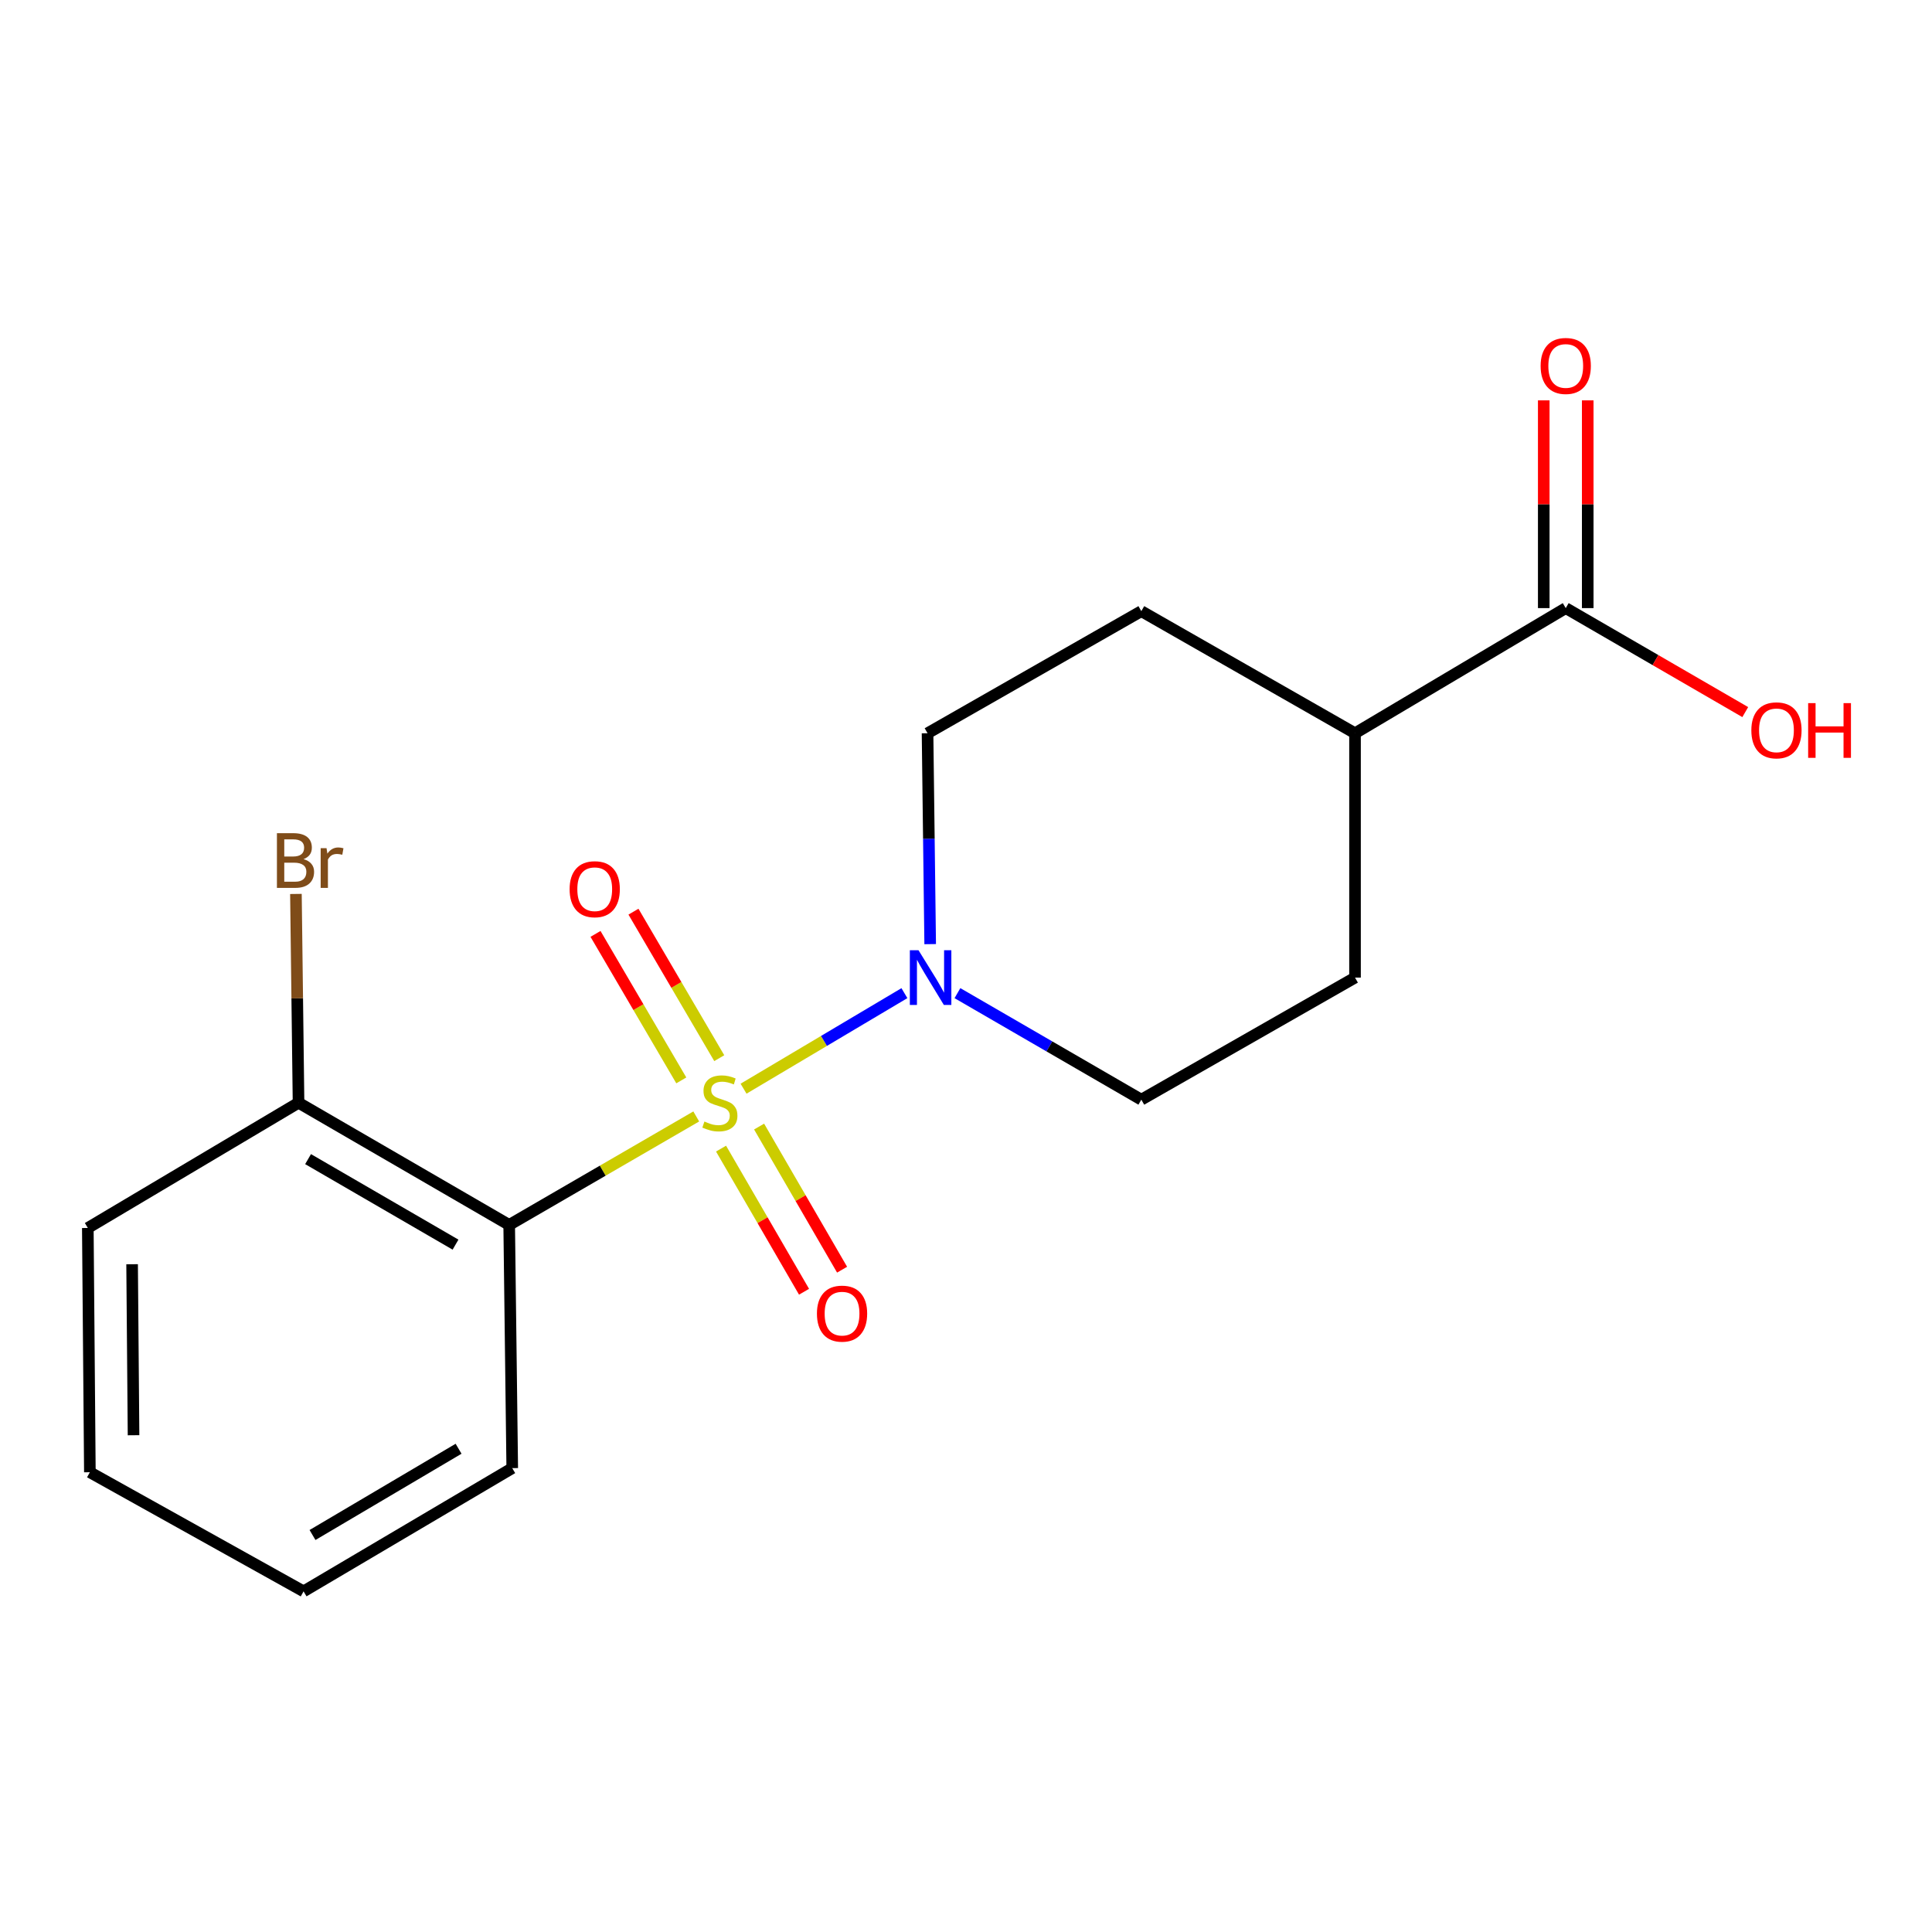 <?xml version='1.0' encoding='iso-8859-1'?>
<svg version='1.1' baseProfile='full'
              xmlns='http://www.w3.org/2000/svg'
                      xmlns:rdkit='http://www.rdkit.org/xml'
                      xmlns:xlink='http://www.w3.org/1999/xlink'
                  xml:space='preserve'
width='1000px' height='1000px' viewBox='0 0 1000 1000'>
<!-- END OF HEADER -->
<rect style='opacity:1.0;fill:#FFFFFF;stroke:none' width='1000' height='1000' x='0' y='0'> </rect>
<path class='bond-0' d='M 360.377,577.873 L 311.965,605.945' style='fill:none;fill-rule:evenodd;stroke:#CCCC00;stroke-width:6px;stroke-linecap:butt;stroke-linejoin:miter;stroke-opacity:1' />
<path class='bond-0' d='M 311.965,605.945 L 263.553,634.016' style='fill:none;fill-rule:evenodd;stroke:#000000;stroke-width:6px;stroke-linecap:butt;stroke-linejoin:miter;stroke-opacity:1' />
<path class='bond-1' d='M 384.86,563.505 L 426.491,538.779' style='fill:none;fill-rule:evenodd;stroke:#CCCC00;stroke-width:6px;stroke-linecap:butt;stroke-linejoin:miter;stroke-opacity:1' />
<path class='bond-1' d='M 426.491,538.779 L 468.122,514.054' style='fill:none;fill-rule:evenodd;stroke:#0000FF;stroke-width:6px;stroke-linecap:butt;stroke-linejoin:miter;stroke-opacity:1' />
<path class='bond-2' d='M 372.285,547.704 L 350.082,509.792' style='fill:none;fill-rule:evenodd;stroke:#CCCC00;stroke-width:6px;stroke-linecap:butt;stroke-linejoin:miter;stroke-opacity:1' />
<path class='bond-2' d='M 350.082,509.792 L 327.879,471.88' style='fill:none;fill-rule:evenodd;stroke:#FF0000;stroke-width:6px;stroke-linecap:butt;stroke-linejoin:miter;stroke-opacity:1' />
<path class='bond-2' d='M 352.641,559.209 L 330.438,521.297' style='fill:none;fill-rule:evenodd;stroke:#CCCC00;stroke-width:6px;stroke-linecap:butt;stroke-linejoin:miter;stroke-opacity:1' />
<path class='bond-2' d='M 330.438,521.297 L 308.235,483.385' style='fill:none;fill-rule:evenodd;stroke:#FF0000;stroke-width:6px;stroke-linecap:butt;stroke-linejoin:miter;stroke-opacity:1' />
<path class='bond-3' d='M 373.216,594.522 L 394.693,631.565' style='fill:none;fill-rule:evenodd;stroke:#CCCC00;stroke-width:6px;stroke-linecap:butt;stroke-linejoin:miter;stroke-opacity:1' />
<path class='bond-3' d='M 394.693,631.565 L 416.169,668.608' style='fill:none;fill-rule:evenodd;stroke:#FF0000;stroke-width:6px;stroke-linecap:butt;stroke-linejoin:miter;stroke-opacity:1' />
<path class='bond-3' d='M 392.91,583.104 L 414.387,620.147' style='fill:none;fill-rule:evenodd;stroke:#CCCC00;stroke-width:6px;stroke-linecap:butt;stroke-linejoin:miter;stroke-opacity:1' />
<path class='bond-3' d='M 414.387,620.147 L 435.863,657.189' style='fill:none;fill-rule:evenodd;stroke:#FF0000;stroke-width:6px;stroke-linecap:butt;stroke-linejoin:miter;stroke-opacity:1' />
<path class='bond-5' d='M 263.553,634.016 L 154.523,570.781' style='fill:none;fill-rule:evenodd;stroke:#000000;stroke-width:6px;stroke-linecap:butt;stroke-linejoin:miter;stroke-opacity:1' />
<path class='bond-5' d='M 235.777,644.223 L 159.456,599.959' style='fill:none;fill-rule:evenodd;stroke:#000000;stroke-width:6px;stroke-linecap:butt;stroke-linejoin:miter;stroke-opacity:1' />
<path class='bond-14' d='M 263.553,634.016 L 265.134,759.905' style='fill:none;fill-rule:evenodd;stroke:#000000;stroke-width:6px;stroke-linecap:butt;stroke-linejoin:miter;stroke-opacity:1' />
<path class='bond-6' d='M 481.46,488.681 L 480.778,434.107' style='fill:none;fill-rule:evenodd;stroke:#0000FF;stroke-width:6px;stroke-linecap:butt;stroke-linejoin:miter;stroke-opacity:1' />
<path class='bond-6' d='M 480.778,434.107 L 480.096,379.532' style='fill:none;fill-rule:evenodd;stroke:#000000;stroke-width:6px;stroke-linecap:butt;stroke-linejoin:miter;stroke-opacity:1' />
<path class='bond-7' d='M 495.568,514.05 L 543.157,541.619' style='fill:none;fill-rule:evenodd;stroke:#0000FF;stroke-width:6px;stroke-linecap:butt;stroke-linejoin:miter;stroke-opacity:1' />
<path class='bond-7' d='M 543.157,541.619 L 590.745,569.188' style='fill:none;fill-rule:evenodd;stroke:#000000;stroke-width:6px;stroke-linecap:butt;stroke-linejoin:miter;stroke-opacity:1' />
<path class='bond-4' d='M 810.425,314.754 L 701.356,379.532' style='fill:none;fill-rule:evenodd;stroke:#000000;stroke-width:6px;stroke-linecap:butt;stroke-linejoin:miter;stroke-opacity:1' />
<path class='bond-9' d='M 821.807,314.754 L 821.807,260.991' style='fill:none;fill-rule:evenodd;stroke:#000000;stroke-width:6px;stroke-linecap:butt;stroke-linejoin:miter;stroke-opacity:1' />
<path class='bond-9' d='M 821.807,260.991 L 821.807,207.229' style='fill:none;fill-rule:evenodd;stroke:#FF0000;stroke-width:6px;stroke-linecap:butt;stroke-linejoin:miter;stroke-opacity:1' />
<path class='bond-9' d='M 799.042,314.754 L 799.042,260.991' style='fill:none;fill-rule:evenodd;stroke:#000000;stroke-width:6px;stroke-linecap:butt;stroke-linejoin:miter;stroke-opacity:1' />
<path class='bond-9' d='M 799.042,260.991 L 799.042,207.229' style='fill:none;fill-rule:evenodd;stroke:#FF0000;stroke-width:6px;stroke-linecap:butt;stroke-linejoin:miter;stroke-opacity:1' />
<path class='bond-12' d='M 810.425,314.754 L 856.883,341.668' style='fill:none;fill-rule:evenodd;stroke:#000000;stroke-width:6px;stroke-linecap:butt;stroke-linejoin:miter;stroke-opacity:1' />
<path class='bond-12' d='M 856.883,341.668 L 903.342,368.582' style='fill:none;fill-rule:evenodd;stroke:#FF0000;stroke-width:6px;stroke-linecap:butt;stroke-linejoin:miter;stroke-opacity:1' />
<path class='bond-13' d='M 154.523,570.781 L 153.847,516.743' style='fill:none;fill-rule:evenodd;stroke:#000000;stroke-width:6px;stroke-linecap:butt;stroke-linejoin:miter;stroke-opacity:1' />
<path class='bond-13' d='M 153.847,516.743 L 153.171,462.705' style='fill:none;fill-rule:evenodd;stroke:#7F4C19;stroke-width:6px;stroke-linecap:butt;stroke-linejoin:miter;stroke-opacity:1' />
<path class='bond-15' d='M 154.523,570.781 L 45.455,635.597' style='fill:none;fill-rule:evenodd;stroke:#000000;stroke-width:6px;stroke-linecap:butt;stroke-linejoin:miter;stroke-opacity:1' />
<path class='bond-10' d='M 480.096,379.532 L 590.745,316.335' style='fill:none;fill-rule:evenodd;stroke:#000000;stroke-width:6px;stroke-linecap:butt;stroke-linejoin:miter;stroke-opacity:1' />
<path class='bond-11' d='M 590.745,569.188 L 701.356,506.003' style='fill:none;fill-rule:evenodd;stroke:#000000;stroke-width:6px;stroke-linecap:butt;stroke-linejoin:miter;stroke-opacity:1' />
<path class='bond-8' d='M 701.356,379.532 L 701.356,506.003' style='fill:none;fill-rule:evenodd;stroke:#000000;stroke-width:6px;stroke-linecap:butt;stroke-linejoin:miter;stroke-opacity:1' />
<path class='bond-18' d='M 701.356,379.532 L 590.745,316.335' style='fill:none;fill-rule:evenodd;stroke:#000000;stroke-width:6px;stroke-linecap:butt;stroke-linejoin:miter;stroke-opacity:1' />
<path class='bond-16' d='M 265.134,759.905 L 157.128,823.684' style='fill:none;fill-rule:evenodd;stroke:#000000;stroke-width:6px;stroke-linecap:butt;stroke-linejoin:miter;stroke-opacity:1' />
<path class='bond-16' d='M 237.358,749.87 L 161.754,794.515' style='fill:none;fill-rule:evenodd;stroke:#000000;stroke-width:6px;stroke-linecap:butt;stroke-linejoin:miter;stroke-opacity:1' />
<path class='bond-19' d='M 45.455,635.597 L 46.517,762.03' style='fill:none;fill-rule:evenodd;stroke:#000000;stroke-width:6px;stroke-linecap:butt;stroke-linejoin:miter;stroke-opacity:1' />
<path class='bond-19' d='M 68.378,654.371 L 69.121,742.874' style='fill:none;fill-rule:evenodd;stroke:#000000;stroke-width:6px;stroke-linecap:butt;stroke-linejoin:miter;stroke-opacity:1' />
<path class='bond-17' d='M 157.128,823.684 L 46.517,762.03' style='fill:none;fill-rule:evenodd;stroke:#000000;stroke-width:6px;stroke-linecap:butt;stroke-linejoin:miter;stroke-opacity:1' />
<path  class='atom-0' d='M 364.609 580.501
Q 364.929 580.621, 366.249 581.181
Q 367.569 581.741, 369.009 582.101
Q 370.489 582.421, 371.929 582.421
Q 374.609 582.421, 376.169 581.141
Q 377.729 579.821, 377.729 577.541
Q 377.729 575.981, 376.929 575.021
Q 376.169 574.061, 374.969 573.541
Q 373.769 573.021, 371.769 572.421
Q 369.249 571.661, 367.729 570.941
Q 366.249 570.221, 365.169 568.701
Q 364.129 567.181, 364.129 564.621
Q 364.129 561.061, 366.529 558.861
Q 368.969 556.661, 373.769 556.661
Q 377.049 556.661, 380.769 558.221
L 379.849 561.301
Q 376.449 559.901, 373.889 559.901
Q 371.129 559.901, 369.609 561.061
Q 368.089 562.181, 368.129 564.141
Q 368.129 565.661, 368.889 566.581
Q 369.689 567.501, 370.809 568.021
Q 371.969 568.541, 373.889 569.141
Q 376.449 569.941, 377.969 570.741
Q 379.489 571.541, 380.569 573.181
Q 381.689 574.781, 381.689 577.541
Q 381.689 581.461, 379.049 583.581
Q 376.449 585.661, 372.089 585.661
Q 369.569 585.661, 367.649 585.101
Q 365.769 584.581, 363.529 583.661
L 364.609 580.501
' fill='#CCCC00'/>
<path  class='atom-2' d='M 475.417 491.843
L 484.697 506.843
Q 485.617 508.323, 487.097 511.003
Q 488.577 513.683, 488.657 513.843
L 488.657 491.843
L 492.417 491.843
L 492.417 520.163
L 488.537 520.163
L 478.577 503.763
Q 477.417 501.843, 476.177 499.643
Q 474.977 497.443, 474.617 496.763
L 474.617 520.163
L 470.937 520.163
L 470.937 491.843
L 475.417 491.843
' fill='#0000FF'/>
<path  class='atom-3' d='M 294.83 460.25
Q 294.83 453.45, 298.19 449.65
Q 301.55 445.85, 307.83 445.85
Q 314.11 445.85, 317.47 449.65
Q 320.83 453.45, 320.83 460.25
Q 320.83 467.13, 317.43 471.05
Q 314.03 474.93, 307.83 474.93
Q 301.59 474.93, 298.19 471.05
Q 294.83 467.17, 294.83 460.25
M 307.83 471.73
Q 312.15 471.73, 314.47 468.85
Q 316.83 465.93, 316.83 460.25
Q 316.83 454.69, 314.47 451.89
Q 312.15 449.05, 307.83 449.05
Q 303.51 449.05, 301.15 451.85
Q 298.83 454.65, 298.83 460.25
Q 298.83 465.97, 301.15 468.85
Q 303.51 471.73, 307.83 471.73
' fill='#FF0000'/>
<path  class='atom-4' d='M 422.844 679.929
Q 422.844 673.129, 426.204 669.329
Q 429.564 665.529, 435.844 665.529
Q 442.124 665.529, 445.484 669.329
Q 448.844 673.129, 448.844 679.929
Q 448.844 686.809, 445.444 690.729
Q 442.044 694.609, 435.844 694.609
Q 429.604 694.609, 426.204 690.729
Q 422.844 686.849, 422.844 679.929
M 435.844 691.409
Q 440.164 691.409, 442.484 688.529
Q 444.844 685.609, 444.844 679.929
Q 444.844 674.369, 442.484 671.569
Q 440.164 668.729, 435.844 668.729
Q 431.524 668.729, 429.164 671.529
Q 426.844 674.329, 426.844 679.929
Q 426.844 685.649, 429.164 688.529
Q 431.524 691.409, 435.844 691.409
' fill='#FF0000'/>
<path  class='atom-10' d='M 797.425 189.413
Q 797.425 182.613, 800.785 178.813
Q 804.145 175.013, 810.425 175.013
Q 816.705 175.013, 820.065 178.813
Q 823.425 182.613, 823.425 189.413
Q 823.425 196.293, 820.025 200.213
Q 816.625 204.093, 810.425 204.093
Q 804.185 204.093, 800.785 200.213
Q 797.425 196.333, 797.425 189.413
M 810.425 200.893
Q 814.745 200.893, 817.065 198.013
Q 819.425 195.093, 819.425 189.413
Q 819.425 183.853, 817.065 181.053
Q 814.745 178.213, 810.425 178.213
Q 806.105 178.213, 803.745 181.013
Q 801.425 183.813, 801.425 189.413
Q 801.425 195.133, 803.745 198.013
Q 806.105 200.893, 810.425 200.893
' fill='#FF0000'/>
<path  class='atom-13' d='M 906.493 378.019
Q 906.493 371.219, 909.853 367.419
Q 913.213 363.619, 919.493 363.619
Q 925.773 363.619, 929.133 367.419
Q 932.493 371.219, 932.493 378.019
Q 932.493 384.899, 929.093 388.819
Q 925.693 392.699, 919.493 392.699
Q 913.253 392.699, 909.853 388.819
Q 906.493 384.939, 906.493 378.019
M 919.493 389.499
Q 923.813 389.499, 926.133 386.619
Q 928.493 383.699, 928.493 378.019
Q 928.493 372.459, 926.133 369.659
Q 923.813 366.819, 919.493 366.819
Q 915.173 366.819, 912.813 369.619
Q 910.493 372.419, 910.493 378.019
Q 910.493 383.739, 912.813 386.619
Q 915.173 389.499, 919.493 389.499
' fill='#FF0000'/>
<path  class='atom-13' d='M 935.893 363.939
L 939.733 363.939
L 939.733 375.979
L 954.213 375.979
L 954.213 363.939
L 958.053 363.939
L 958.053 392.259
L 954.213 392.259
L 954.213 379.179
L 939.733 379.179
L 939.733 392.259
L 935.893 392.259
L 935.893 363.939
' fill='#FF0000'/>
<path  class='atom-14' d='M 157.095 444.691
Q 159.815 445.451, 161.175 447.131
Q 162.575 448.771, 162.575 451.211
Q 162.575 455.131, 160.055 457.371
Q 157.575 459.571, 152.855 459.571
L 143.335 459.571
L 143.335 431.251
L 151.695 431.251
Q 156.535 431.251, 158.975 433.211
Q 161.415 435.171, 161.415 438.771
Q 161.415 443.051, 157.095 444.691
M 147.135 434.451
L 147.135 443.331
L 151.695 443.331
Q 154.495 443.331, 155.935 442.211
Q 157.415 441.051, 157.415 438.771
Q 157.415 434.451, 151.695 434.451
L 147.135 434.451
M 152.855 456.371
Q 155.615 456.371, 157.095 455.051
Q 158.575 453.731, 158.575 451.211
Q 158.575 448.891, 156.935 447.731
Q 155.335 446.531, 152.255 446.531
L 147.135 446.531
L 147.135 456.371
L 152.855 456.371
' fill='#7F4C19'/>
<path  class='atom-14' d='M 169.015 439.011
L 169.455 441.851
Q 171.615 438.651, 175.135 438.651
Q 176.255 438.651, 177.775 439.051
L 177.175 442.411
Q 175.455 442.011, 174.495 442.011
Q 172.815 442.011, 171.695 442.691
Q 170.615 443.331, 169.735 444.891
L 169.735 459.571
L 165.975 459.571
L 165.975 439.011
L 169.015 439.011
' fill='#7F4C19'/>
</svg>
